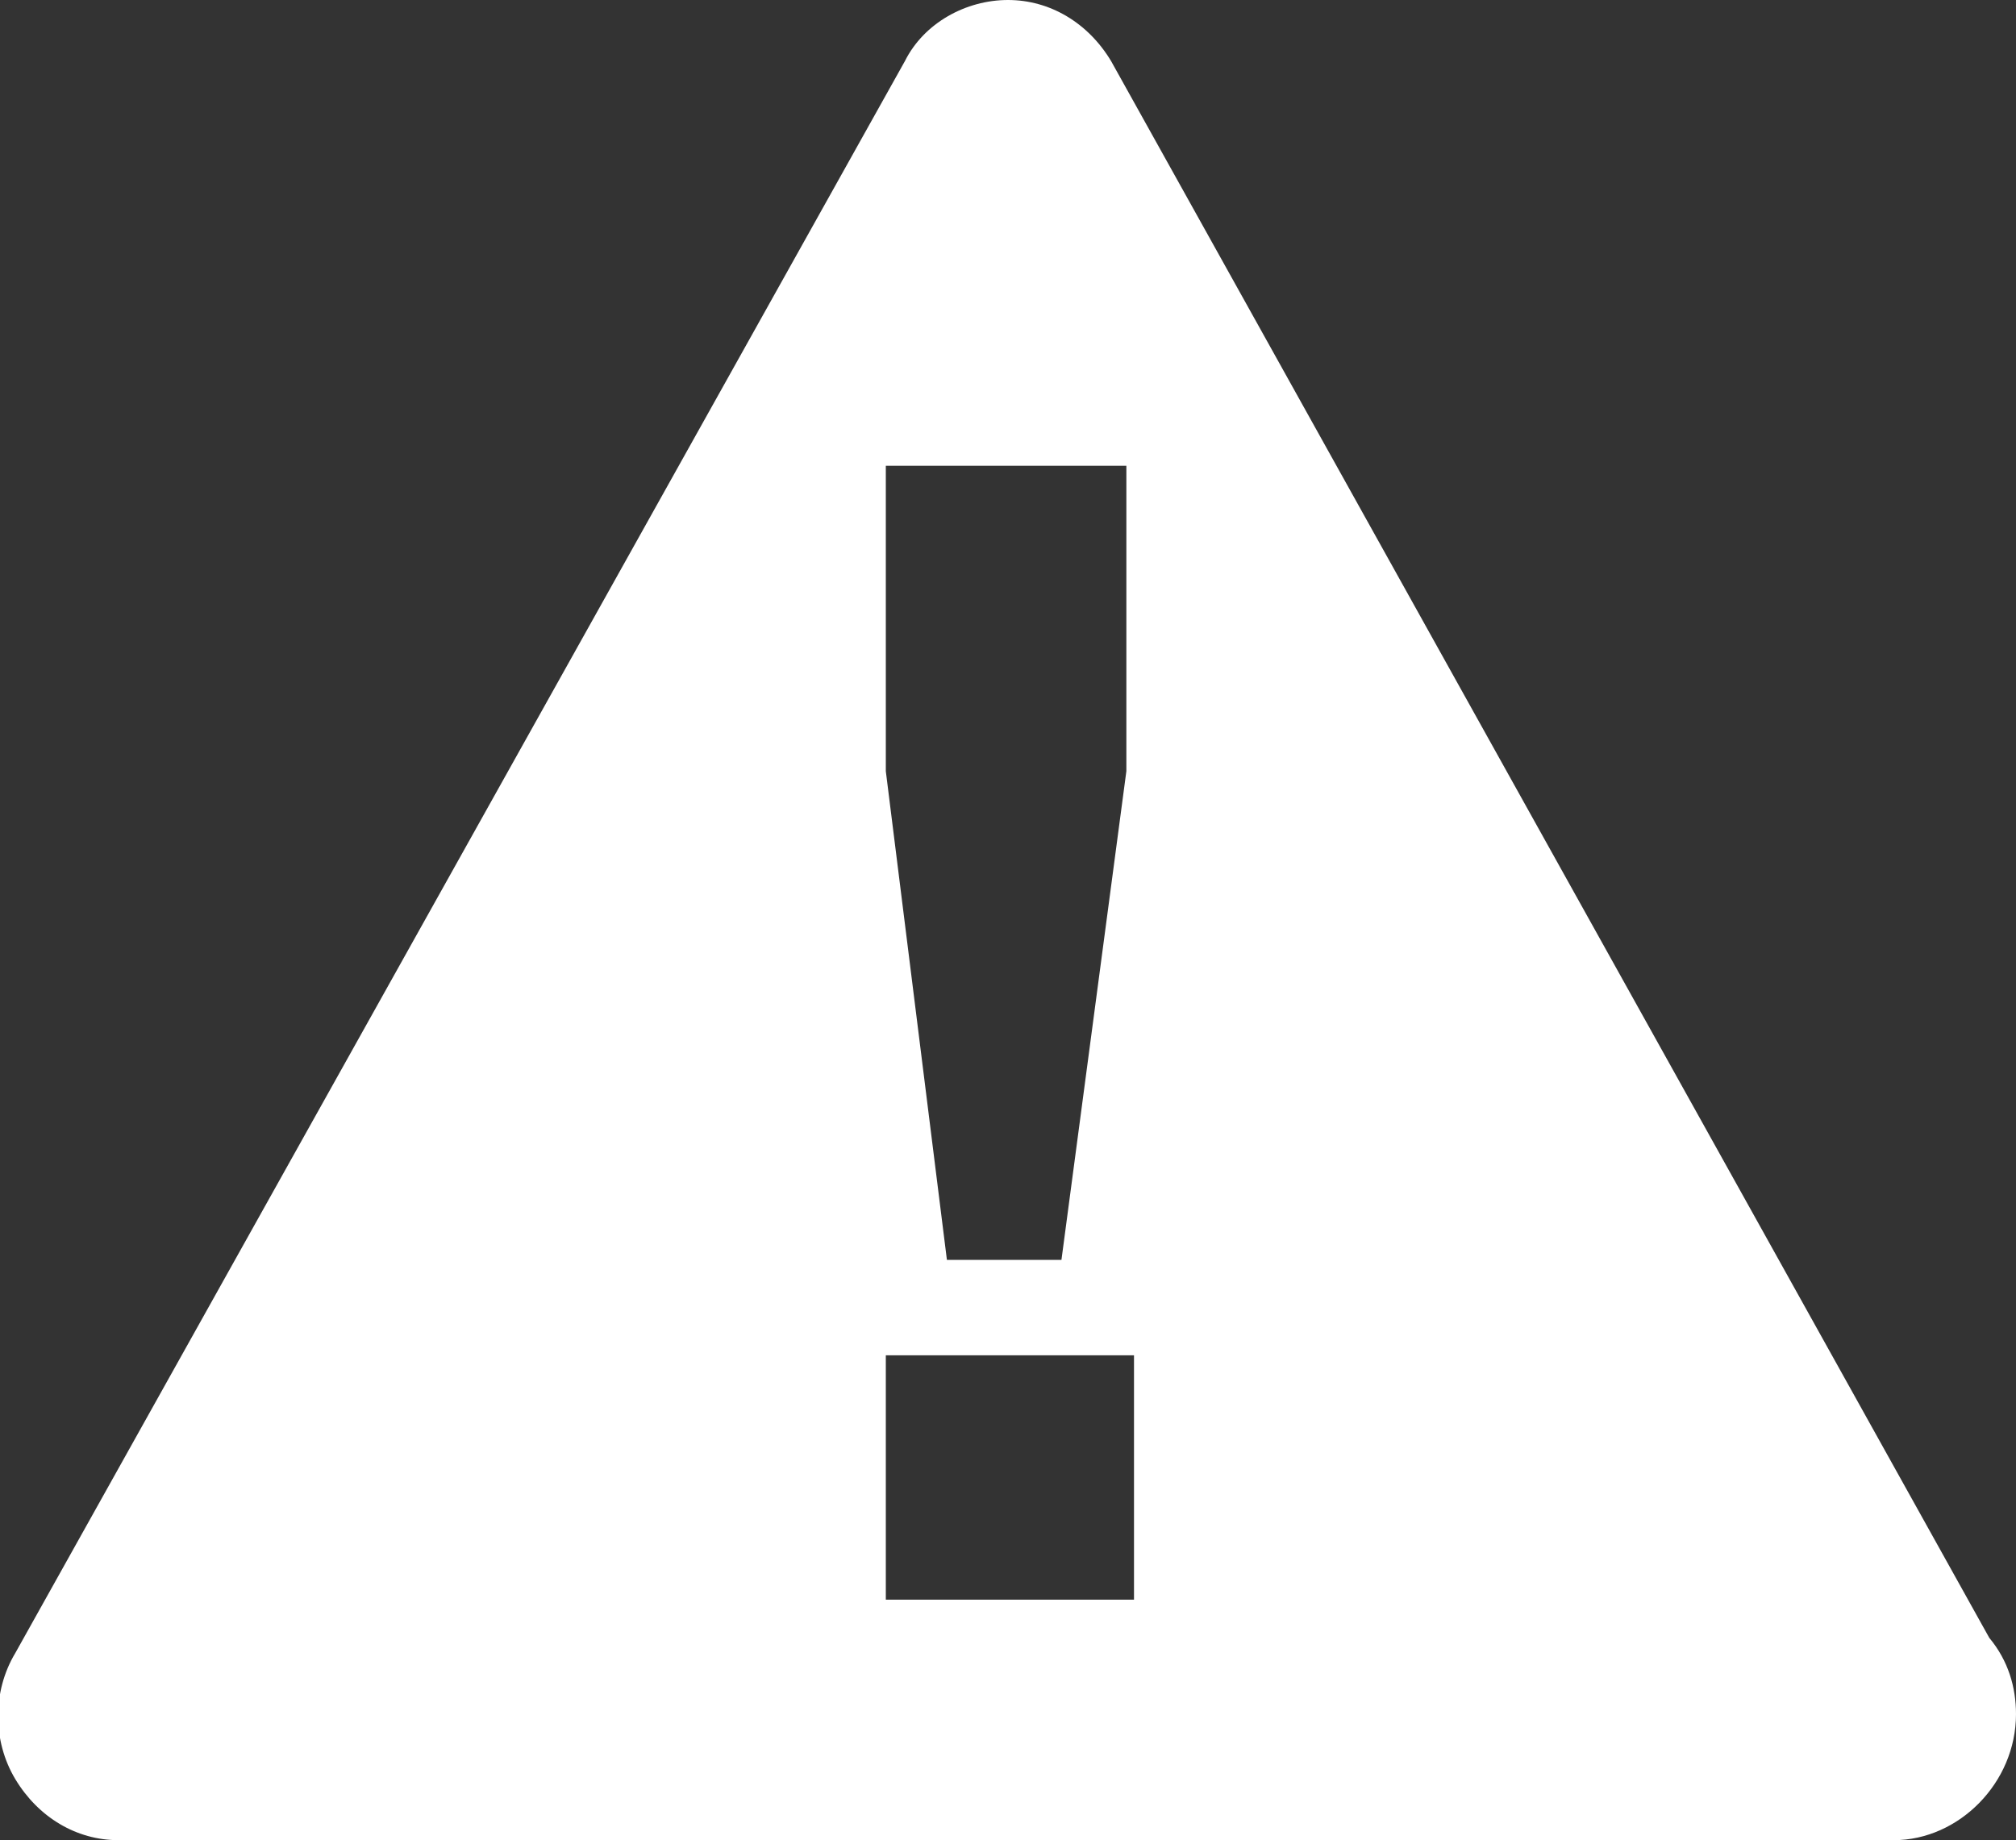 <svg id="Layer_1" xmlns="http://www.w3.org/2000/svg" viewBox="0 0 52.8 48.2"><rect x="0" y="0" width="52.8" height="48.2" fill="#333333" stroke="none"/><style>.st0{fill:#ffffff;}</style><path class="st0" d="M52.1 42.9l-23-41.3C28.5.6 27.5 0 26.4 0s-2.2.6-2.7 1.6L.4 43.3c-.6 1-.6 2.3 0 3.3s1.6 1.6 2.7 1.6h46.5c1.7 0 3.2-1.5 3.2-3.3 0-.7-.2-1.4-.7-2zM23.3 12.2h6.2v8L27.8 33h-3l-1.6-12.8v-8zm6.4 29.7h-6.5v-6.4h6.5v6.4z"/></svg>